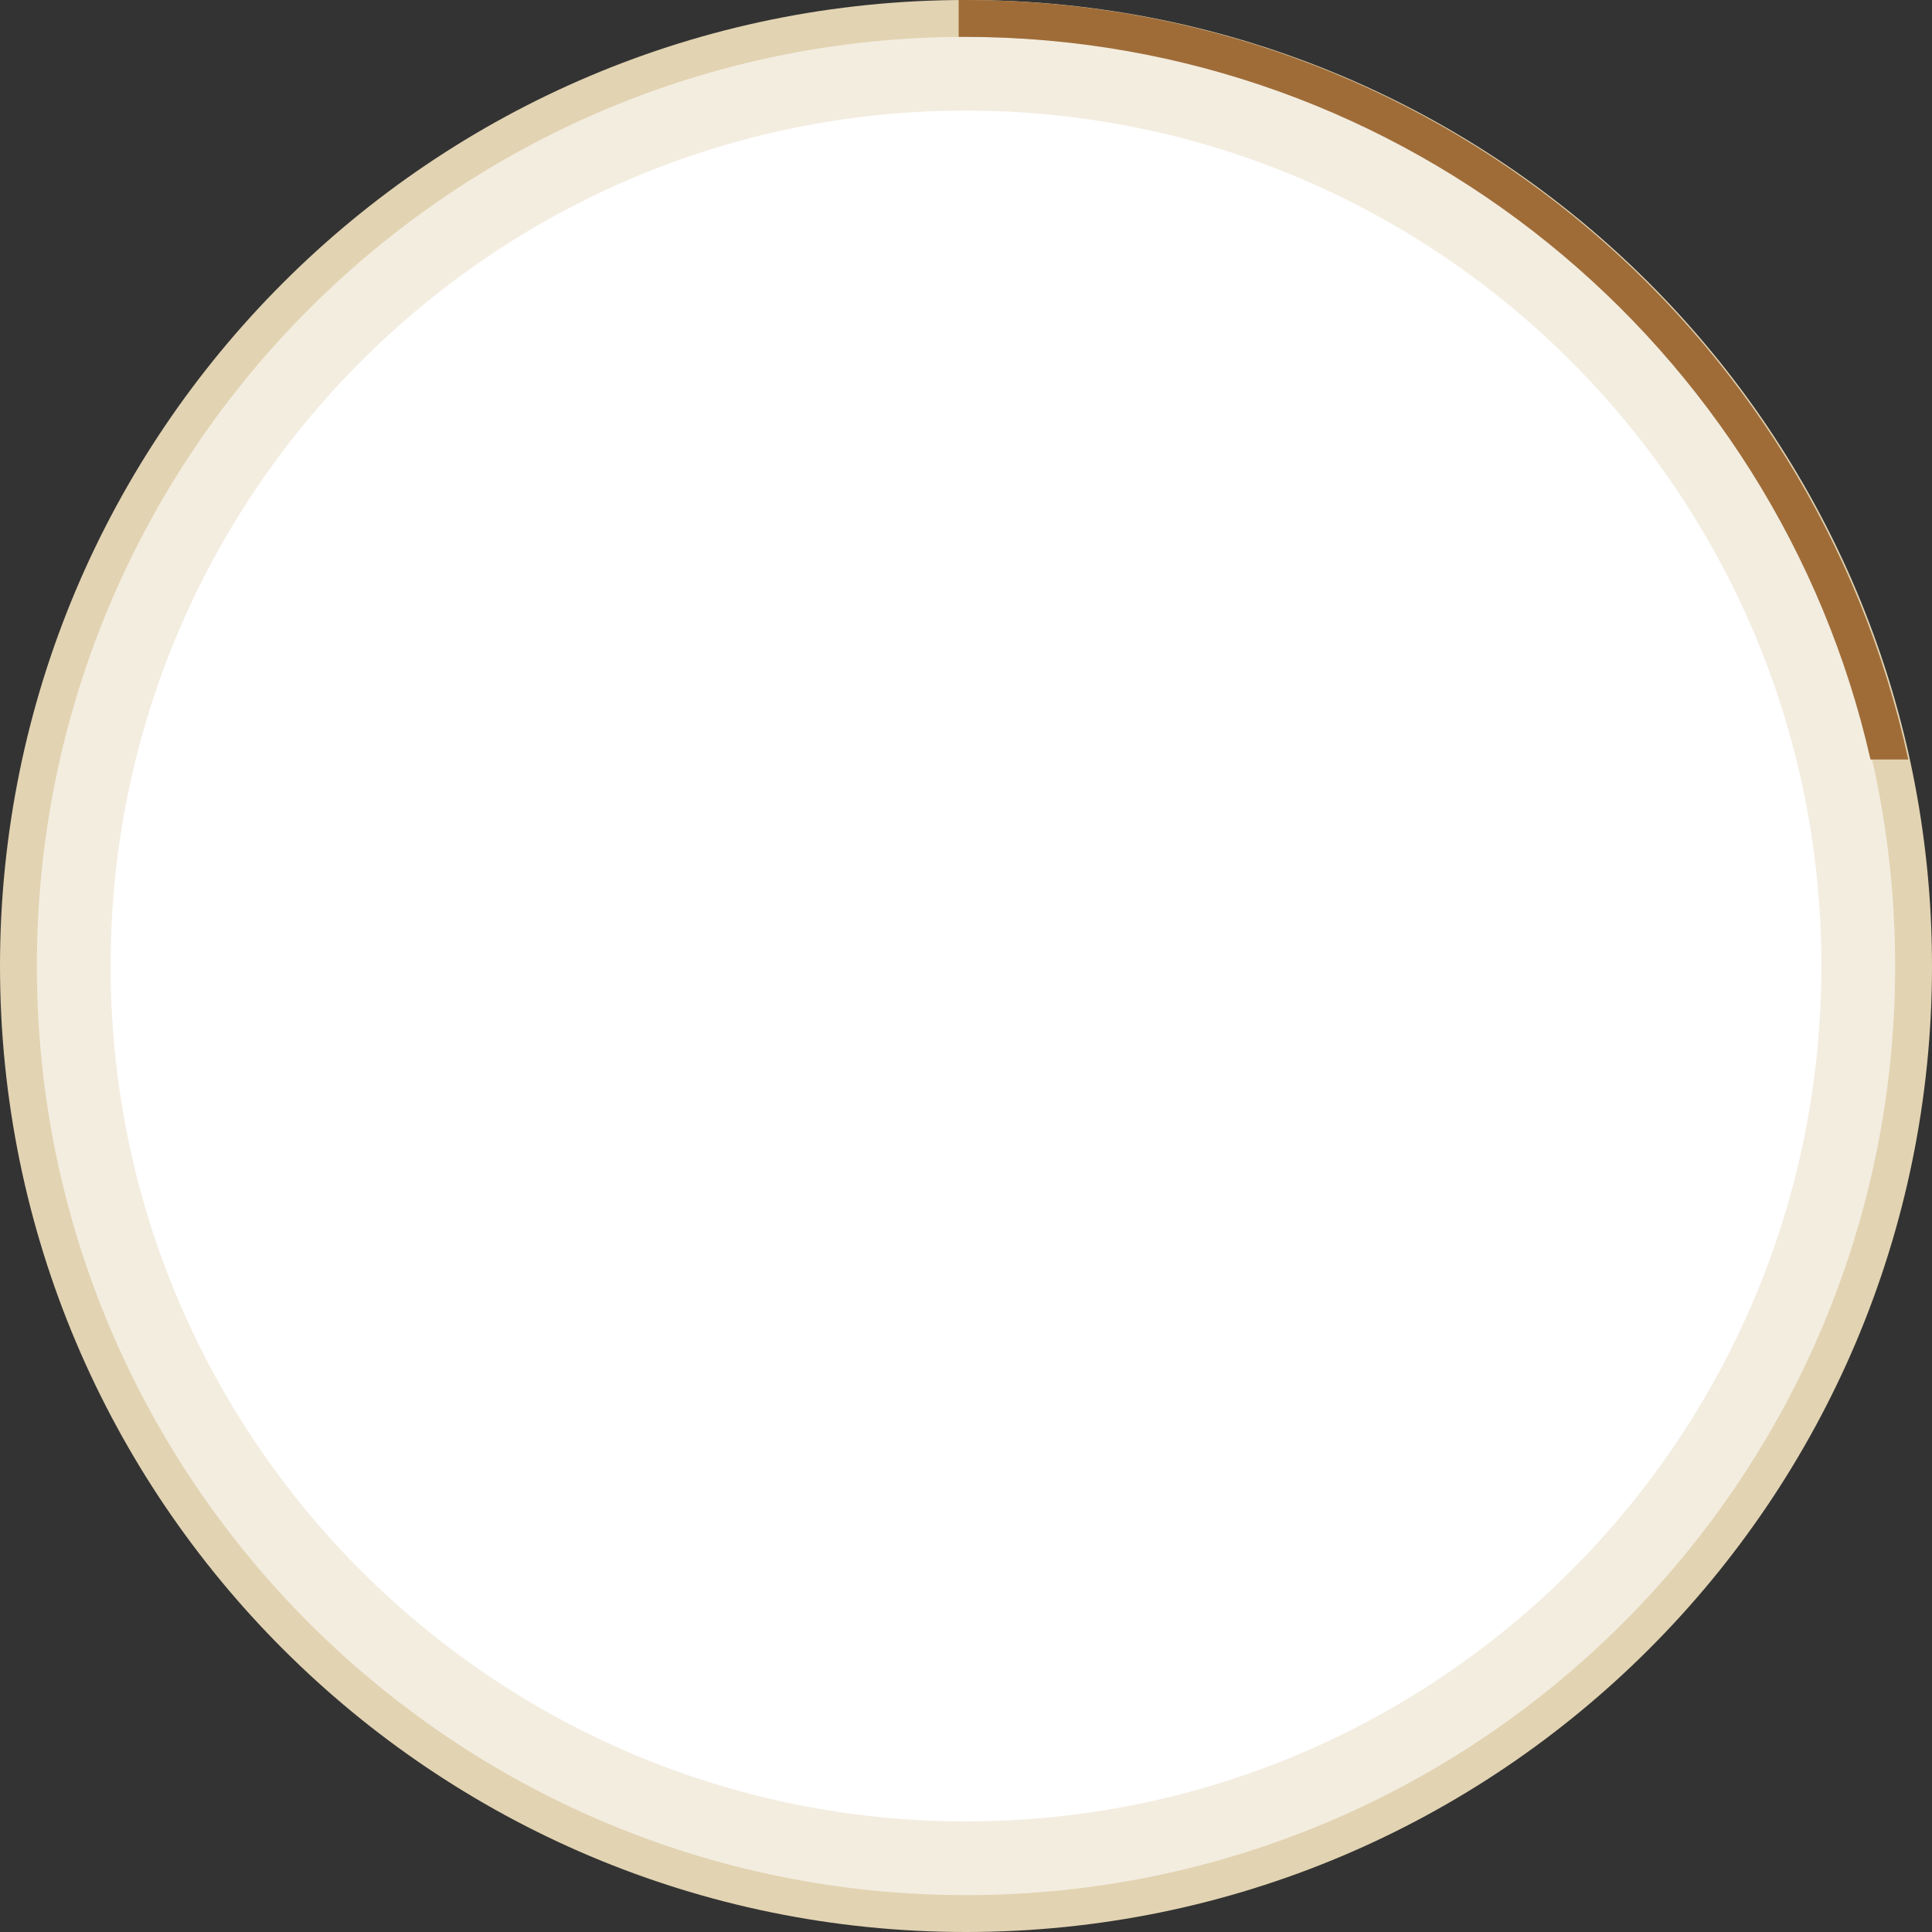 <?xml version="1.0" encoding="UTF-8"?> <svg xmlns="http://www.w3.org/2000/svg" width="262" height="262" viewBox="0 0 262 262" fill="none"><rect x="0" y="0" width="262" height="262" fill="#333333" stroke="none"/><g clip-path="url(#clip0_653_6828)"><g clip-path="url(#clip1_653_6828)"><path d="M131 259C201.692 259 259 201.692 259 131C259 60.307 201.692 3 131 3C60.307 3 3 60.307 3 131C3 201.692 60.307 259 131 259Z" stroke="#E2D3B2" stroke-width="6"></path><path d="M131 252C197.826 252 252 197.826 252 131C252 64.174 197.826 10 131 10C64.174 10 10 64.174 10 131C10 197.826 64.174 252 131 252Z" fill="white" stroke="#F3EDE0" stroke-width="10"></path><path fill-rule="evenodd" clip-rule="evenodd" d="M130.783 0C130.524 0 130.265 0.001 130.006 0.002V5.002C130.265 5.001 130.524 5 130.783 5C190.748 5 240.929 46.888 253.661 103H258.784C245.96 44.104 193.522 0 130.783 0Z" fill="#9F6C38"></path></g></g><defs><clipPath id="clip0_653_6828"><rect width="262" height="262" fill="white"></rect></clipPath><clipPath id="clip1_653_6828"><rect width="262" height="262" fill="white"></rect></clipPath></defs></svg> 